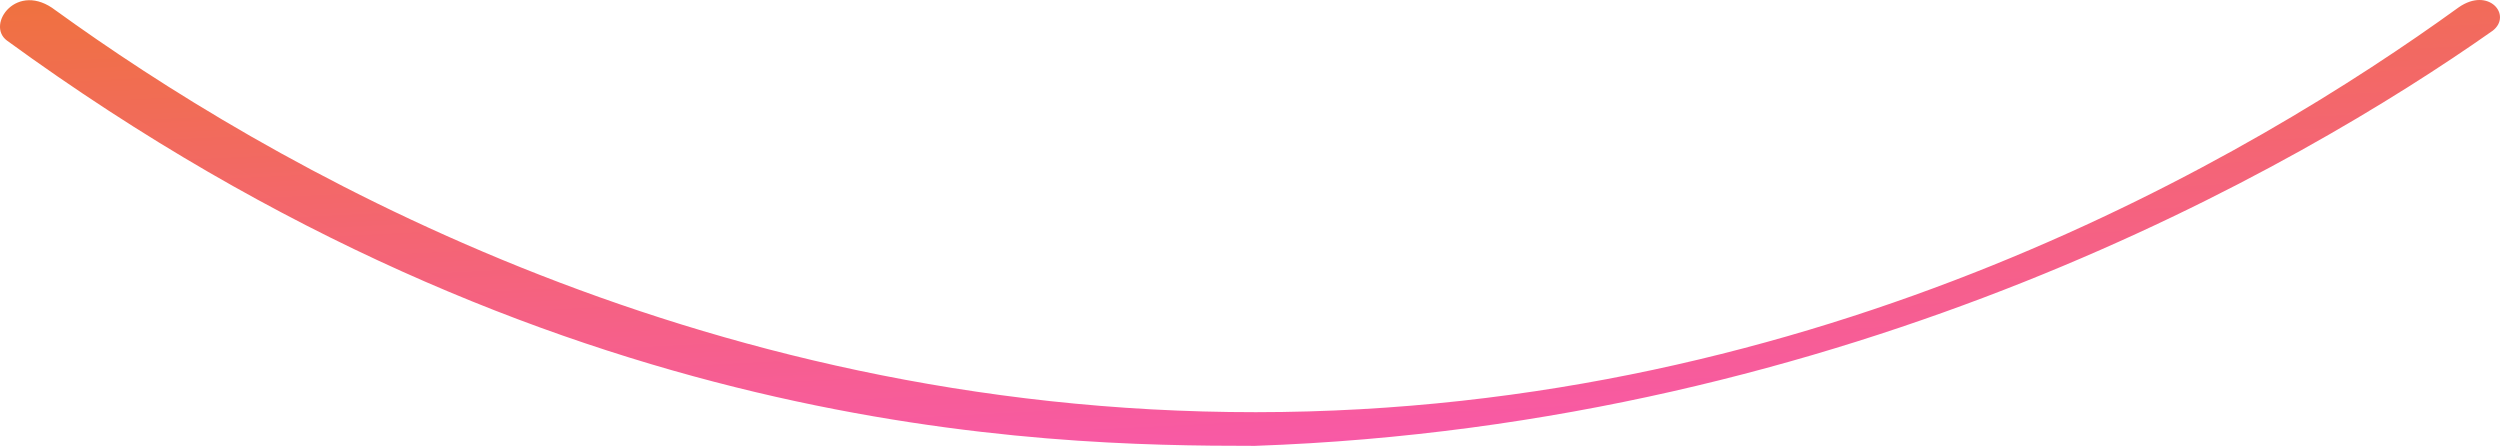 <svg xmlns="http://www.w3.org/2000/svg" xmlns:xlink="http://www.w3.org/1999/xlink" width="287.422" height="51.259" viewBox="0 0 287.422 51.259">
  <defs>
    <linearGradient id="linear-gradient" x1="0.33" y1="-0.061" x2="0.763" y2="1.539" gradientUnits="objectBoundingBox">
      <stop offset="0" stop-color="#f957b0"/>
      <stop offset="1" stop-color="#eb7d0e"/>
    </linearGradient>
  </defs>
  <path id="kroky_lajna_prava" d="M281.023,50.064C257.258,32.876,208.113,3.839,143.038,3.871,78.081,3.9,28.5,33.236,4.751,50.413c-3.457,2.41-6.2-.913-3.909-2.687C23.324,31.909,74.713,2.4,143.149,0c24.493,0,80.822.952,143.48,46.6,2.455,1.833-1.174,6.913-5.606,3.461" transform="translate(287.422 51.259) rotate(180)" fill="url(#linear-gradient)"/>
</svg>
